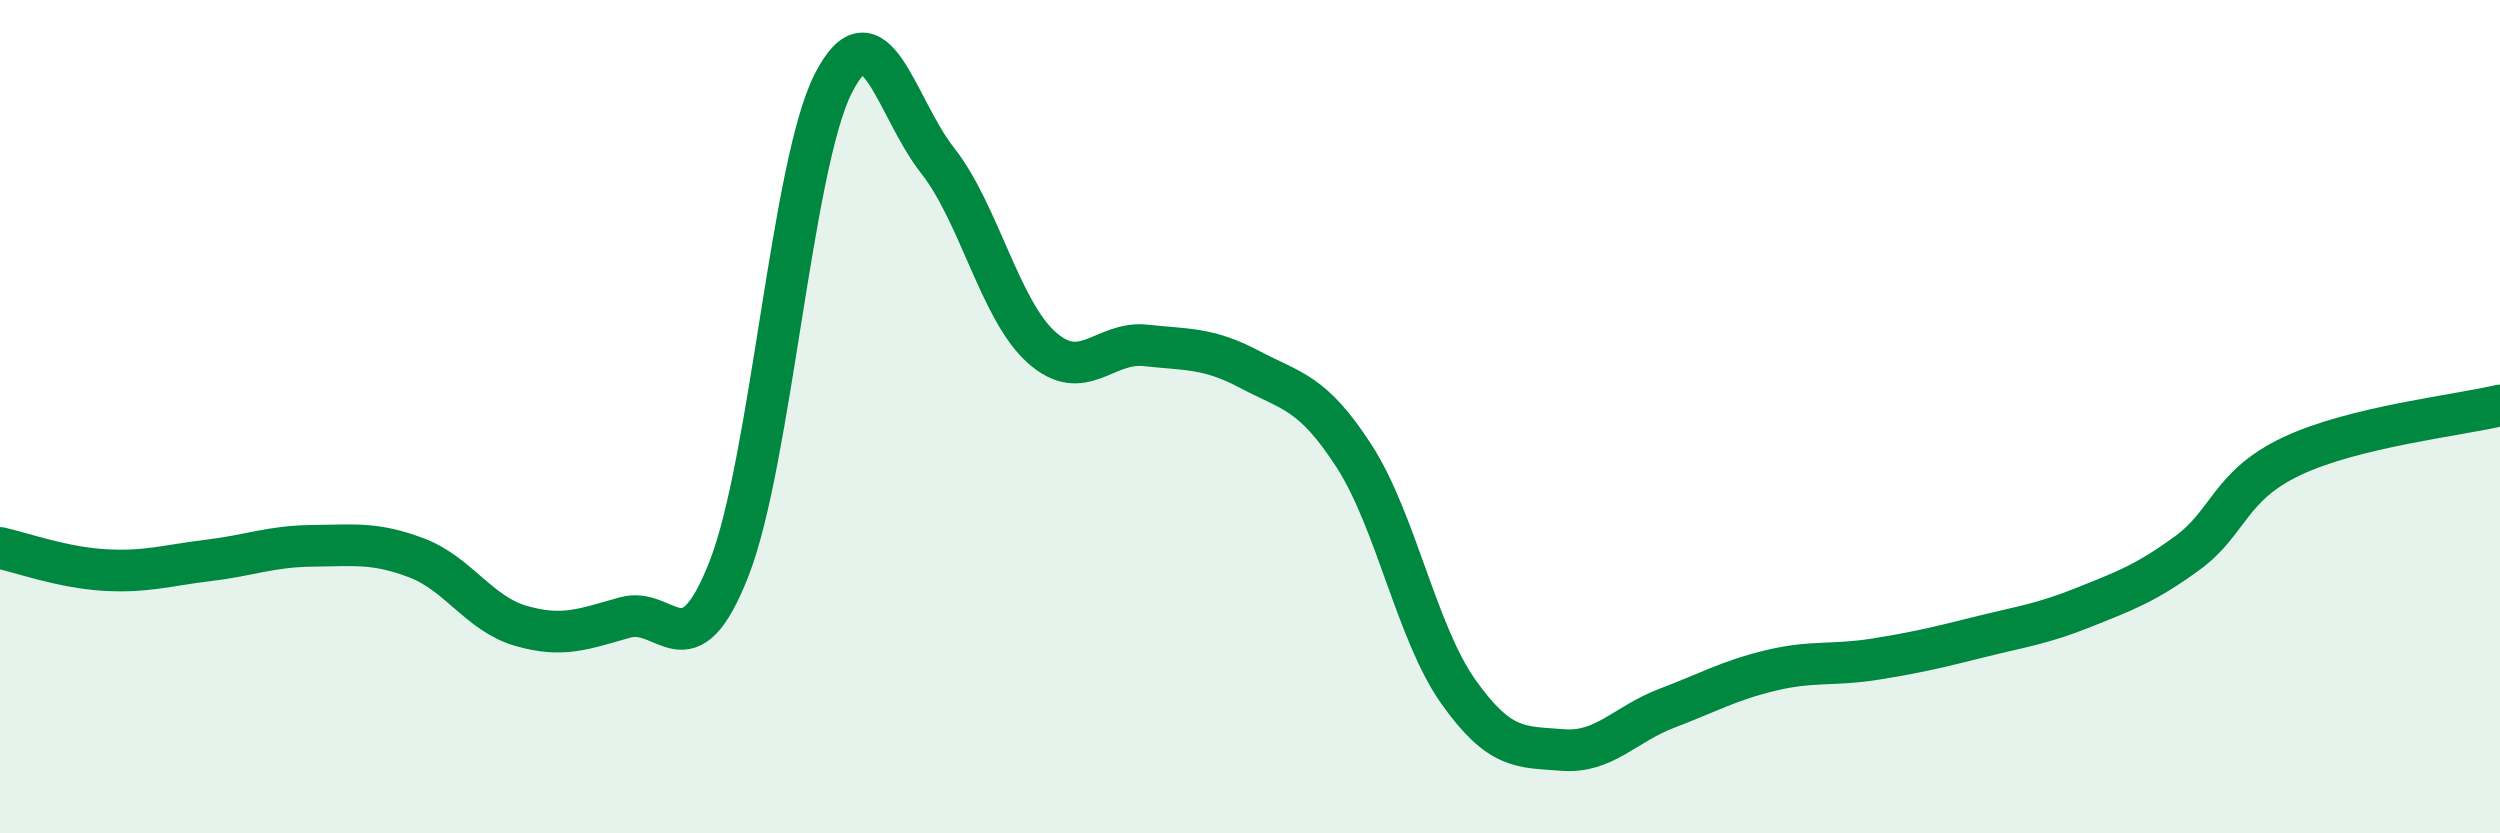 
    <svg width="60" height="20" viewBox="0 0 60 20" xmlns="http://www.w3.org/2000/svg">
      <path
        d="M 0,13.15 C 0.5,13.26 1.5,13.62 2.5,13.68 C 3.5,13.74 4,13.57 5,13.45 C 6,13.33 6.5,13.11 7.5,13.1 C 8.5,13.09 9,13.01 10,13.39 C 11,13.77 11.5,14.73 12.5,15.02 C 13.5,15.31 14,15.1 15,14.82 C 16,14.54 16.5,16.2 17.5,13.64 C 18.5,11.08 19,3.96 20,2 C 21,0.04 21.5,2.58 22.5,3.85 C 23.5,5.12 24,7.45 25,8.34 C 26,9.23 26.5,8.18 27.5,8.29 C 28.5,8.4 29,8.34 30,8.87 C 31,9.4 31.5,9.4 32.5,10.95 C 33.5,12.5 34,15.19 35,16.6 C 36,18.01 36.5,17.92 37.5,18 C 38.5,18.08 39,17.38 40,17 C 41,16.62 41.5,16.33 42.5,16.09 C 43.5,15.85 44,15.98 45,15.82 C 46,15.66 46.5,15.54 47.5,15.29 C 48.5,15.04 49,14.98 50,14.58 C 51,14.18 51.5,14 52.5,13.27 C 53.5,12.54 53.5,11.66 55,10.95 C 56.5,10.24 59,9.97 60,9.73L60 20L0 20Z"
        fill="#008740"
        opacity="0.1"
        stroke-linecap="round"
        stroke-linejoin="round"
      />
      <path
        d="M 0,13.15 C 0.5,13.26 1.5,13.62 2.5,13.68 C 3.5,13.74 4,13.57 5,13.45 C 6,13.33 6.5,13.11 7.5,13.1 C 8.5,13.09 9,13.01 10,13.39 C 11,13.77 11.5,14.73 12.5,15.02 C 13.5,15.31 14,15.1 15,14.82 C 16,14.54 16.5,16.2 17.5,13.64 C 18.5,11.08 19,3.96 20,2 C 21,0.04 21.5,2.58 22.5,3.85 C 23.5,5.12 24,7.45 25,8.34 C 26,9.23 26.5,8.18 27.5,8.29 C 28.5,8.4 29,8.34 30,8.87 C 31,9.4 31.5,9.4 32.5,10.95 C 33.5,12.5 34,15.19 35,16.6 C 36,18.01 36.5,17.92 37.5,18 C 38.5,18.08 39,17.38 40,17 C 41,16.62 41.5,16.33 42.5,16.09 C 43.5,15.85 44,15.98 45,15.82 C 46,15.66 46.5,15.54 47.5,15.29 C 48.5,15.04 49,14.98 50,14.58 C 51,14.18 51.5,14 52.5,13.27 C 53.5,12.54 53.5,11.66 55,10.95 C 56.5,10.24 59,9.97 60,9.73"
        stroke="#008740"
        stroke-width="1"
        fill="none"
        stroke-linecap="round"
        stroke-linejoin="round"
      />
    </svg>
  